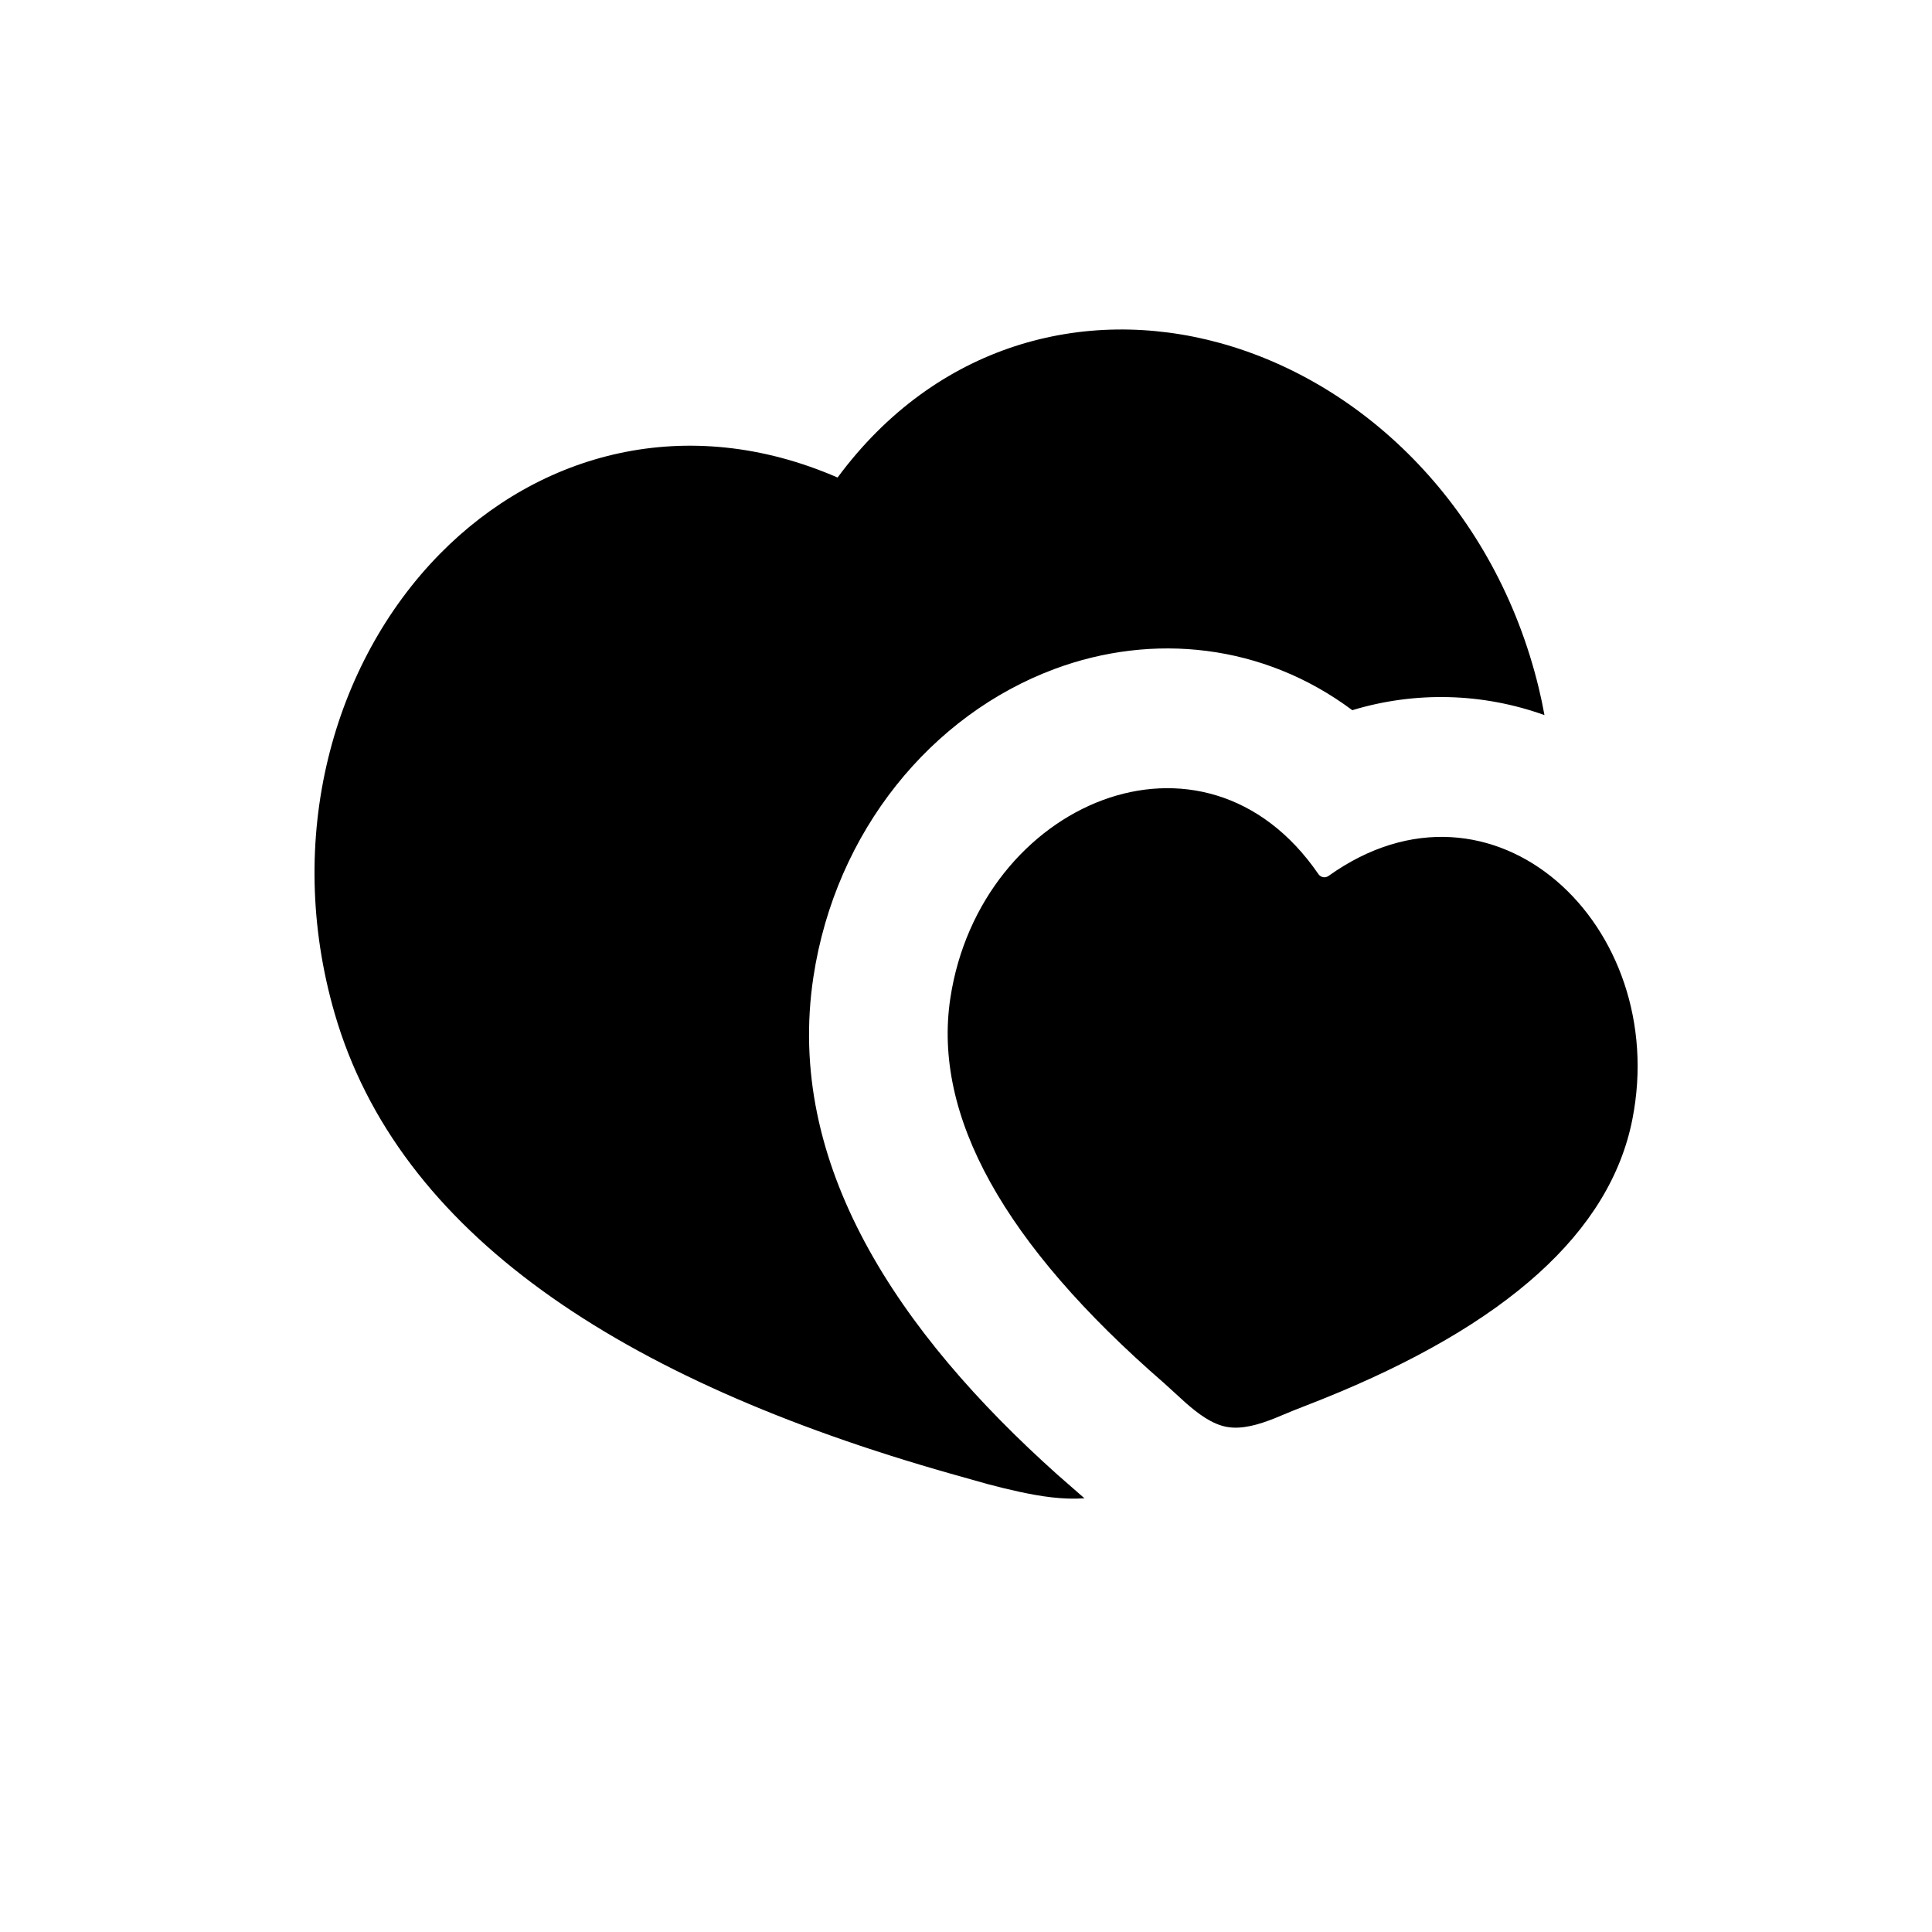 <?xml version="1.0" encoding="UTF-8"?> <svg xmlns="http://www.w3.org/2000/svg" width="129" height="129" viewBox="0 0 129 129" fill="none"><path d="M55.926 31.885C62.493 22.999 72.368 20.405 81.451 22.901C91.256 25.594 99.877 34.092 102.74 45.927C102.888 46.533 103.016 47.14 103.124 47.747C98.991 46.261 94.496 46.146 90.294 47.42C84.342 42.977 76.969 42.231 70.416 44.667C62.206 47.723 55.796 55.475 54.312 65.228C52.415 77.716 59.954 88.935 70.615 98.473L72.409 100.041C70.962 100.144 69.491 99.915 68.085 99.612C67.362 99.455 66.644 99.281 65.93 99.089L63.446 98.389C41.366 92.122 26.585 82.317 22.344 67.664C18.958 55.969 22.214 44.261 29.374 36.981C36.006 30.237 45.839 27.503 55.926 31.885ZM63.455 66.642C65.435 53.613 80.369 47.191 88.037 58.373C88.111 58.477 88.222 58.547 88.346 58.569C88.471 58.591 88.599 58.562 88.703 58.489C99.697 50.631 111.551 61.817 108.993 74.743C107.513 82.241 100.622 88.463 88.319 93.41L86.307 94.203L85.091 94.707C84.041 95.123 82.931 95.454 81.927 95.277C80.928 95.099 79.999 94.399 79.153 93.653L77.719 92.346C67.02 83.056 62.265 74.488 63.455 66.642Z" fill="black"></path></svg> 